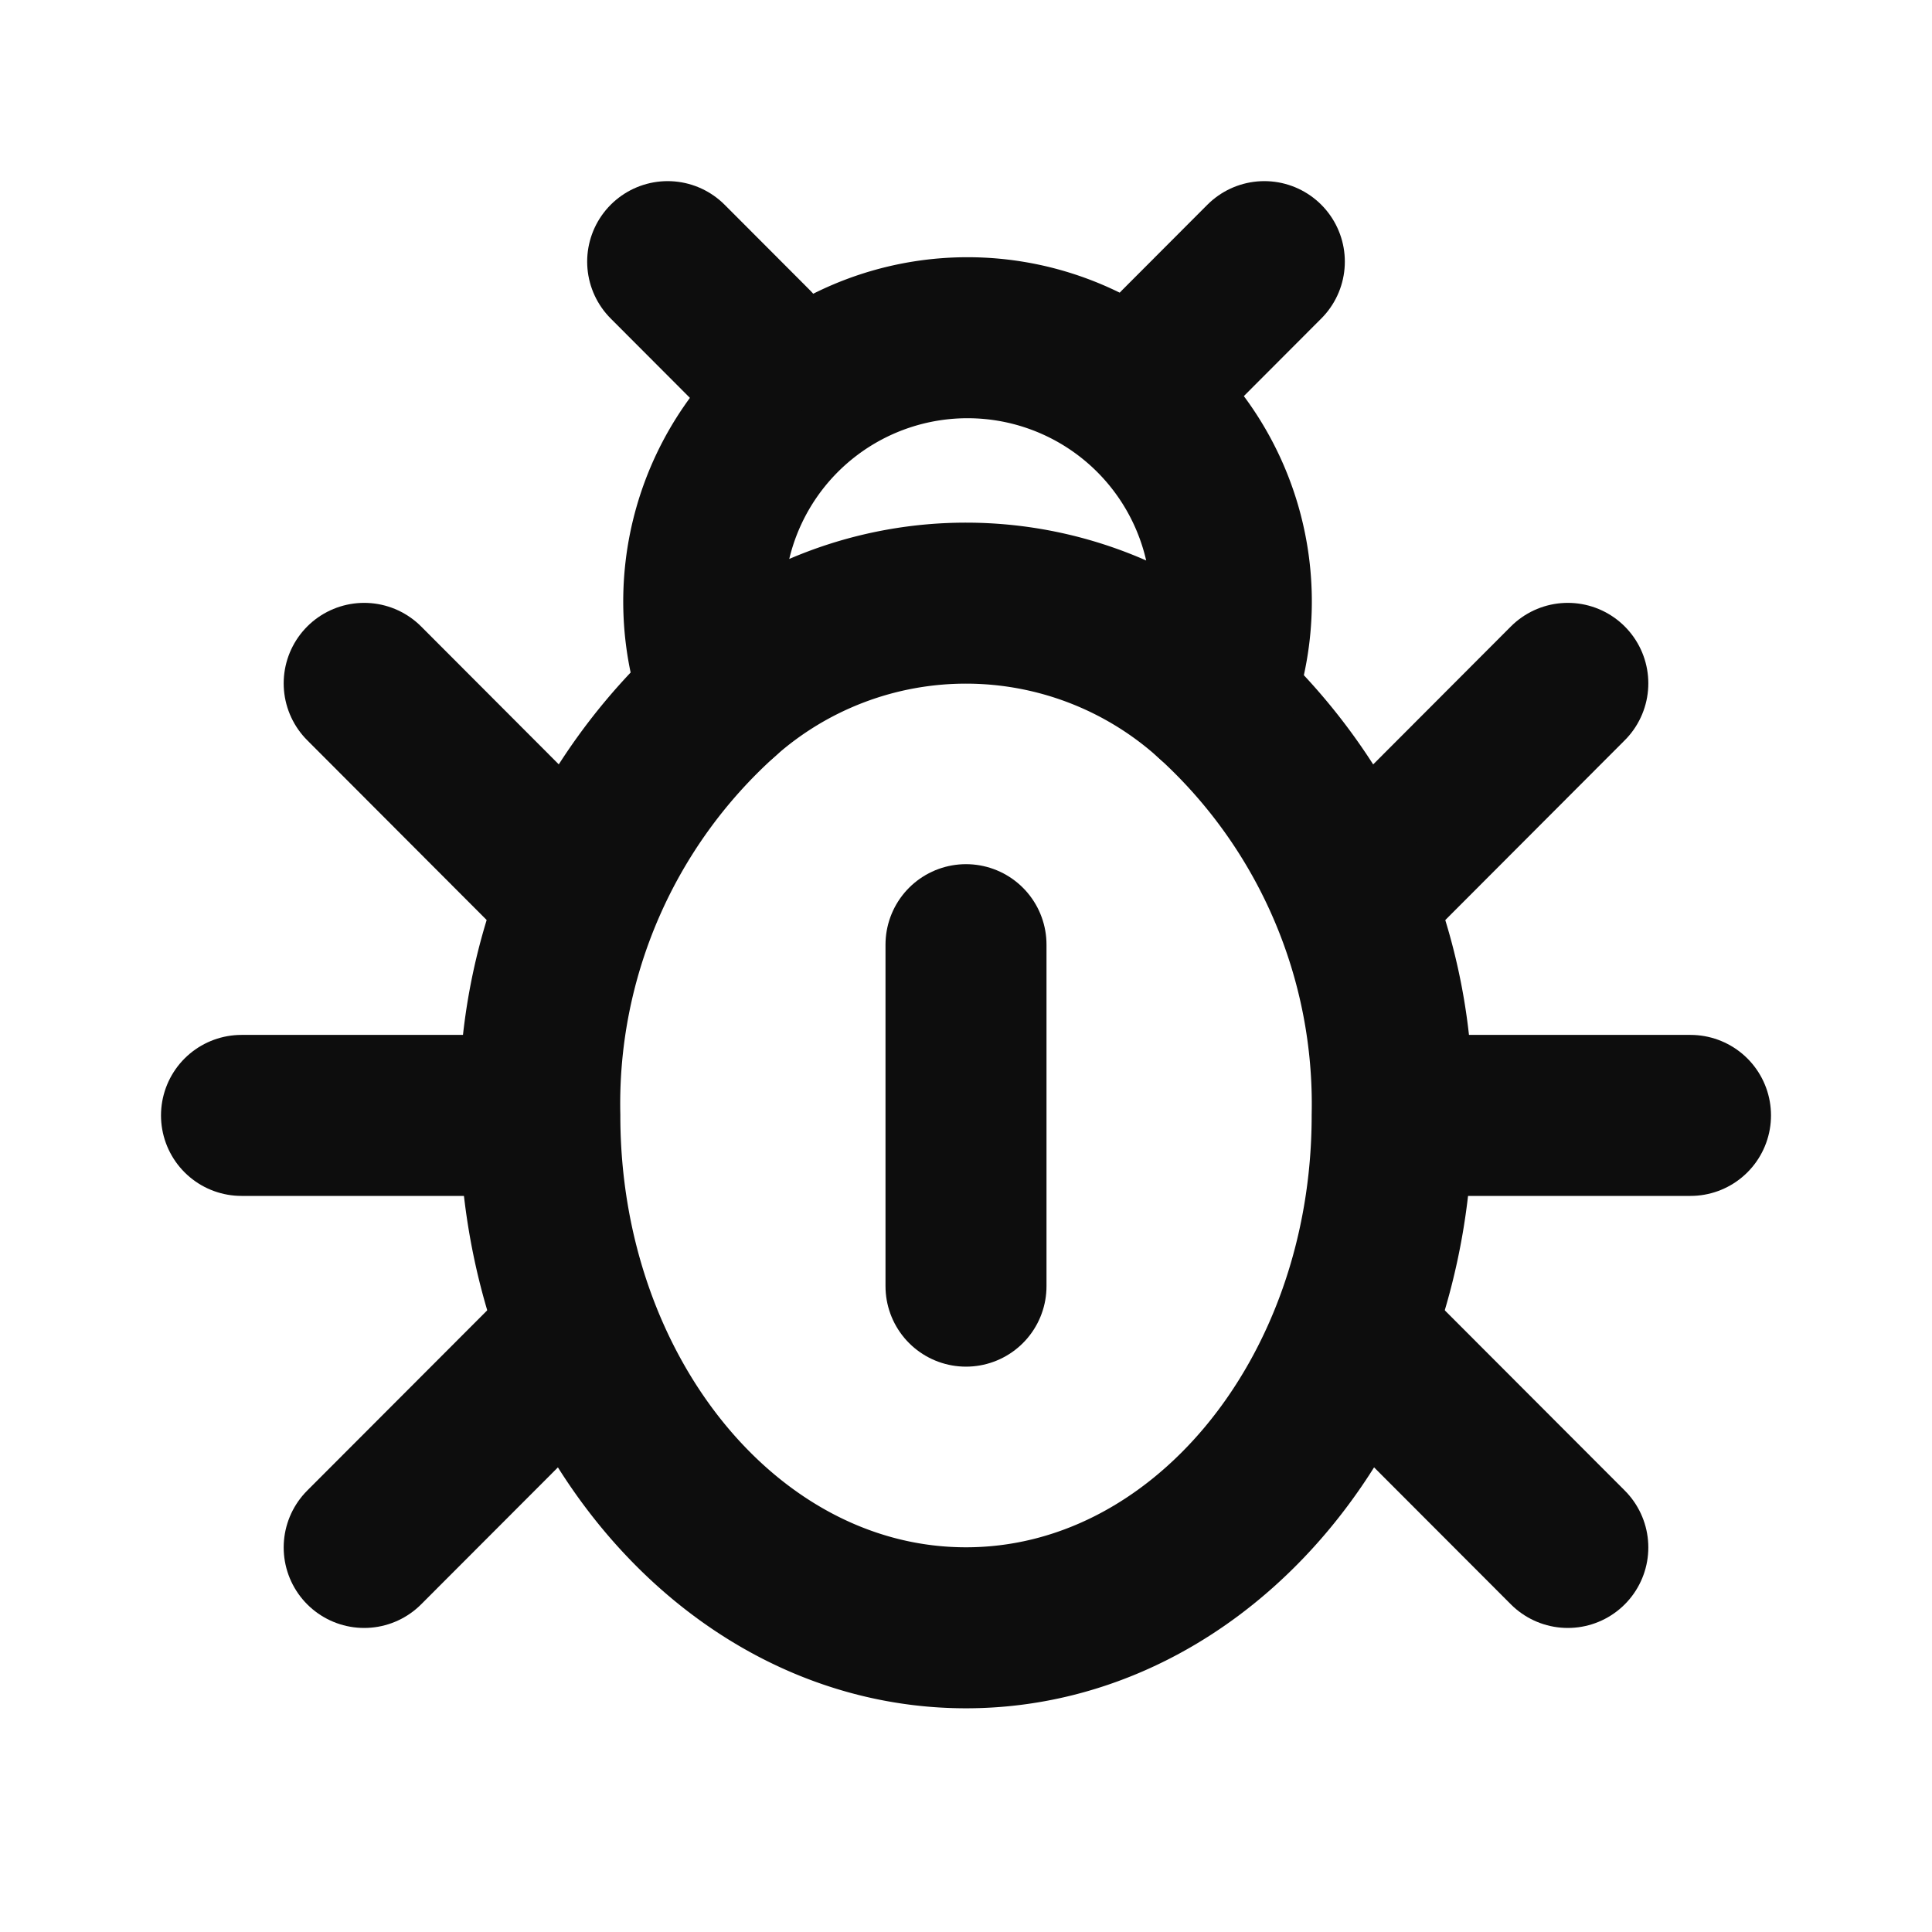 <svg id="Layer_3" data-name="Layer 3" xmlns="http://www.w3.org/2000/svg" width="24" height="24" viewBox="0 0 24 24"><defs><style>.cls-1,.cls-2,.cls-3{fill:none;}.cls-1{stroke:#000;}.cls-1,.cls-2{stroke-linecap:round;stroke-linejoin:round;stroke-width:2px;}.cls-2{stroke:#0d0d0d;}</style></defs><path class="cls-1" d="M12.017,20.75"/><path class="cls-1" d="M11.983,6.962"/><line class="cls-2" x1="4.524" y1="8.489" x2="6.77" y2="10.739"/><line class="cls-2" x1="3" y1="13.856" x2="6.176" y2="13.856"/><line class="cls-2" x1="4.524" y1="19.223" x2="6.77" y2="16.974"/><path class="cls-1" d="M11.983,6.962"/><path class="cls-1" d="M12.017,20.75"/><line class="cls-2" x1="19.476" y1="19.223" x2="17.23" y2="16.974"/><line class="cls-2" x1="21" y1="13.856" x2="17.824" y2="13.856"/><line class="cls-2" x1="19.476" y1="8.489" x2="17.23" y2="10.739"/><line class="cls-2" x1="12" y1="11.735" x2="12" y2="15.977"/><path class="cls-2" d="M8.962,8.65a6.801,6.801,0,0,0-2.256,5.207c0,3.515,2.37,6.364,5.294,6.364s5.294-2.849,5.294-6.364A6.81,6.81,0,0,0,15.067,8.676"/><path class="cls-2" d="M15.067,8.676a3.277,3.277,0,1,0-6.106-.026A4.567,4.567,0,0,1,15.067,8.676Z"/><line class="cls-2" x1="8.294" y1="3.25" x2="9.353" y2="4.311"/><line class="cls-2" x1="14.647" y1="4.311" x2="15.706" y2="3.25"/><rect class="cls-3" width="24" height="24"/></svg>
